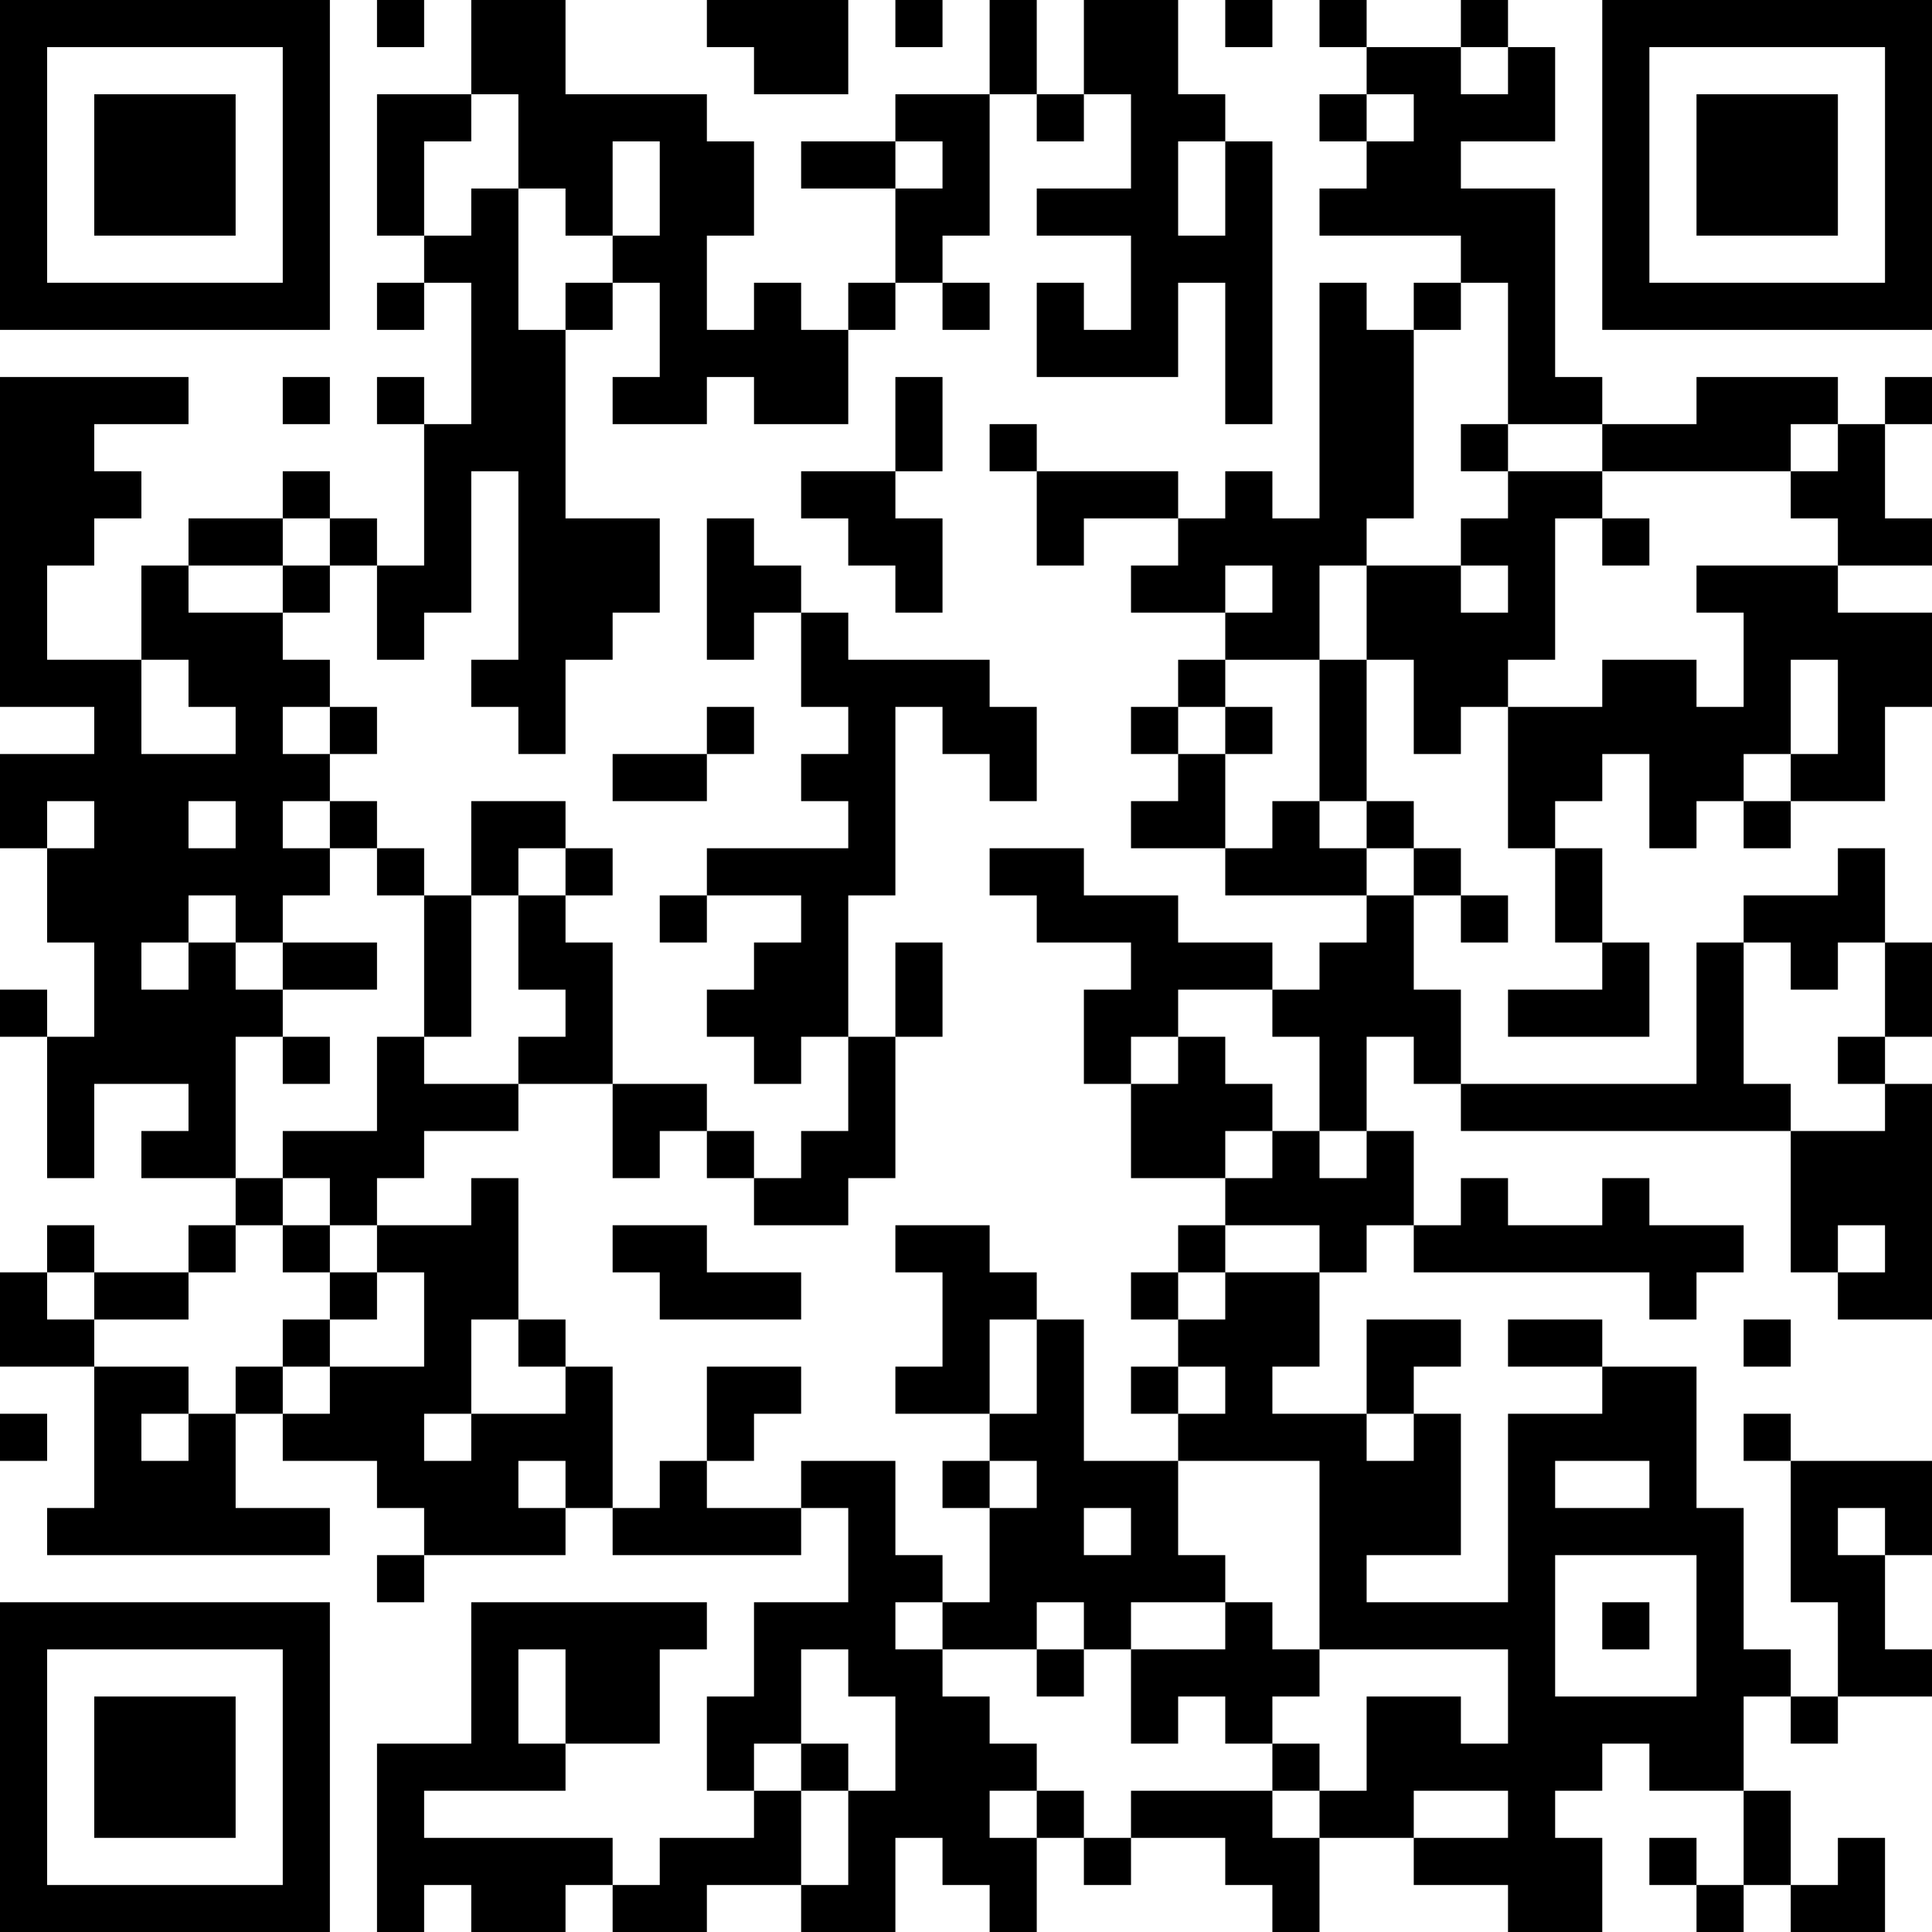 <?xml version="1.0" encoding="UTF-8"?>
<svg xmlns="http://www.w3.org/2000/svg" version="1.1" width="250" height="250" viewBox="0 0 250 250"><rect x="0" y="0" width="250" height="250" fill="#ffffff"/><g transform="scale(6.098)"><g transform="translate(0,0)"><path fill-rule="evenodd" d="M8 0L8 1L9 1L9 0ZM10 0L10 2L8 2L8 5L9 5L9 6L8 6L8 7L9 7L9 6L10 6L10 9L9 9L9 8L8 8L8 9L9 9L9 12L8 12L8 11L7 11L7 10L6 10L6 11L4 11L4 12L3 12L3 14L1 14L1 12L2 12L2 11L3 11L3 10L2 10L2 9L4 9L4 8L0 8L0 15L2 15L2 16L0 16L0 18L1 18L1 20L2 20L2 22L1 22L1 21L0 21L0 22L1 22L1 25L2 25L2 23L4 23L4 24L3 24L3 25L5 25L5 26L4 26L4 27L2 27L2 26L1 26L1 27L0 27L0 29L2 29L2 32L1 32L1 33L7 33L7 32L5 32L5 30L6 30L6 31L8 31L8 32L9 32L9 33L8 33L8 34L9 34L9 33L12 33L12 32L13 32L13 33L17 33L17 32L18 32L18 34L16 34L16 36L15 36L15 38L16 38L16 39L14 39L14 40L13 40L13 39L9 39L9 38L12 38L12 37L14 37L14 35L15 35L15 34L10 34L10 37L8 37L8 41L9 41L9 40L10 40L10 41L12 41L12 40L13 40L13 41L15 41L15 40L17 40L17 41L19 41L19 39L20 39L20 40L21 40L21 41L22 41L22 39L23 39L23 40L24 40L24 39L26 39L26 40L27 40L27 41L28 41L28 39L30 39L30 40L32 40L32 41L34 41L34 39L33 39L33 38L34 38L34 37L35 37L35 38L37 38L37 40L36 40L36 39L35 39L35 40L36 40L36 41L37 41L37 40L38 40L38 41L40 41L40 39L39 39L39 40L38 40L38 38L37 38L37 36L38 36L38 37L39 37L39 36L41 36L41 35L40 35L40 33L41 33L41 31L38 31L38 30L37 30L37 31L38 31L38 34L39 34L39 36L38 36L38 35L37 35L37 32L36 32L36 29L34 29L34 28L32 28L32 29L34 29L34 30L32 30L32 34L29 34L29 33L31 33L31 30L30 30L30 29L31 29L31 28L29 28L29 30L27 30L27 29L28 29L28 27L29 27L29 26L30 26L30 27L35 27L35 28L36 28L36 27L37 27L37 26L35 26L35 25L34 25L34 26L32 26L32 25L31 25L31 26L30 26L30 24L29 24L29 22L30 22L30 23L31 23L31 24L38 24L38 27L39 27L39 28L41 28L41 23L40 23L40 22L41 22L41 20L40 20L40 18L39 18L39 19L37 19L37 20L36 20L36 23L31 23L31 21L30 21L30 19L31 19L31 20L32 20L32 19L31 19L31 18L30 18L30 17L29 17L29 14L30 14L30 16L31 16L31 15L32 15L32 18L33 18L33 20L34 20L34 21L32 21L32 22L35 22L35 20L34 20L34 18L33 18L33 17L34 17L34 16L35 16L35 18L36 18L36 17L37 17L37 18L38 18L38 17L40 17L40 15L41 15L41 13L39 13L39 12L41 12L41 11L40 11L40 9L41 9L41 8L40 8L40 9L39 9L39 8L36 8L36 9L34 9L34 8L33 8L33 4L31 4L31 3L33 3L33 1L32 1L32 0L31 0L31 1L29 1L29 0L28 0L28 1L29 1L29 2L28 2L28 3L29 3L29 4L28 4L28 5L31 5L31 6L30 6L30 7L29 7L29 6L28 6L28 11L27 11L27 10L26 10L26 11L25 11L25 10L22 10L22 9L21 9L21 10L22 10L22 12L23 12L23 11L25 11L25 12L24 12L24 13L26 13L26 14L25 14L25 15L24 15L24 16L25 16L25 17L24 17L24 18L26 18L26 19L29 19L29 20L28 20L28 21L27 21L27 20L25 20L25 19L23 19L23 18L21 18L21 19L22 19L22 20L24 20L24 21L23 21L23 23L24 23L24 25L26 25L26 26L25 26L25 27L24 27L24 28L25 28L25 29L24 29L24 30L25 30L25 31L23 31L23 28L22 28L22 27L21 27L21 26L19 26L19 27L20 27L20 29L19 29L19 30L21 30L21 31L20 31L20 32L21 32L21 34L20 34L20 33L19 33L19 31L17 31L17 32L15 32L15 31L16 31L16 30L17 30L17 29L15 29L15 31L14 31L14 32L13 32L13 29L12 29L12 28L11 28L11 25L10 25L10 26L8 26L8 25L9 25L9 24L11 24L11 23L13 23L13 25L14 25L14 24L15 24L15 25L16 25L16 26L18 26L18 25L19 25L19 22L20 22L20 20L19 20L19 22L18 22L18 19L19 19L19 15L20 15L20 16L21 16L21 17L22 17L22 15L21 15L21 14L18 14L18 13L17 13L17 12L16 12L16 11L15 11L15 14L16 14L16 13L17 13L17 15L18 15L18 16L17 16L17 17L18 17L18 18L15 18L15 19L14 19L14 20L15 20L15 19L17 19L17 20L16 20L16 21L15 21L15 22L16 22L16 23L17 23L17 22L18 22L18 24L17 24L17 25L16 25L16 24L15 24L15 23L13 23L13 20L12 20L12 19L13 19L13 18L12 18L12 17L10 17L10 19L9 19L9 18L8 18L8 17L7 17L7 16L8 16L8 15L7 15L7 14L6 14L6 13L7 13L7 12L8 12L8 14L9 14L9 13L10 13L10 10L11 10L11 14L10 14L10 15L11 15L11 16L12 16L12 14L13 14L13 13L14 13L14 11L12 11L12 7L13 7L13 6L14 6L14 8L13 8L13 9L15 9L15 8L16 8L16 9L18 9L18 7L19 7L19 6L20 6L20 7L21 7L21 6L20 6L20 5L21 5L21 2L22 2L22 3L23 3L23 2L24 2L24 4L22 4L22 5L24 5L24 7L23 7L23 6L22 6L22 8L25 8L25 6L26 6L26 9L27 9L27 3L26 3L26 2L25 2L25 0L23 0L23 2L22 2L22 0L21 0L21 2L19 2L19 3L17 3L17 4L19 4L19 6L18 6L18 7L17 7L17 6L16 6L16 7L15 7L15 5L16 5L16 3L15 3L15 2L12 2L12 0ZM15 0L15 1L16 1L16 2L18 2L18 0ZM19 0L19 1L20 1L20 0ZM26 0L26 1L27 1L27 0ZM31 1L31 2L32 2L32 1ZM10 2L10 3L9 3L9 5L10 5L10 4L11 4L11 7L12 7L12 6L13 6L13 5L14 5L14 3L13 3L13 5L12 5L12 4L11 4L11 2ZM29 2L29 3L30 3L30 2ZM19 3L19 4L20 4L20 3ZM25 3L25 5L26 5L26 3ZM31 6L31 7L30 7L30 11L29 11L29 12L28 12L28 14L26 14L26 15L25 15L25 16L26 16L26 18L27 18L27 17L28 17L28 18L29 18L29 19L30 19L30 18L29 18L29 17L28 17L28 14L29 14L29 12L31 12L31 13L32 13L32 12L31 12L31 11L32 11L32 10L34 10L34 11L33 11L33 14L32 14L32 15L34 15L34 14L36 14L36 15L37 15L37 13L36 13L36 12L39 12L39 11L38 11L38 10L39 10L39 9L38 9L38 10L34 10L34 9L32 9L32 6ZM6 8L6 9L7 9L7 8ZM19 8L19 10L17 10L17 11L18 11L18 12L19 12L19 13L20 13L20 11L19 11L19 10L20 10L20 8ZM31 9L31 10L32 10L32 9ZM6 11L6 12L4 12L4 13L6 13L6 12L7 12L7 11ZM34 11L34 12L35 12L35 11ZM26 12L26 13L27 13L27 12ZM3 14L3 16L5 16L5 15L4 15L4 14ZM38 14L38 16L37 16L37 17L38 17L38 16L39 16L39 14ZM6 15L6 16L7 16L7 15ZM15 15L15 16L13 16L13 17L15 17L15 16L16 16L16 15ZM26 15L26 16L27 16L27 15ZM1 17L1 18L2 18L2 17ZM4 17L4 18L5 18L5 17ZM6 17L6 18L7 18L7 19L6 19L6 20L5 20L5 19L4 19L4 20L3 20L3 21L4 21L4 20L5 20L5 21L6 21L6 22L5 22L5 25L6 25L6 26L5 26L5 27L4 27L4 28L2 28L2 27L1 27L1 28L2 28L2 29L4 29L4 30L3 30L3 31L4 31L4 30L5 30L5 29L6 29L6 30L7 30L7 29L9 29L9 27L8 27L8 26L7 26L7 25L6 25L6 24L8 24L8 22L9 22L9 23L11 23L11 22L12 22L12 21L11 21L11 19L12 19L12 18L11 18L11 19L10 19L10 22L9 22L9 19L8 19L8 18L7 18L7 17ZM6 20L6 21L8 21L8 20ZM37 20L37 23L38 23L38 24L40 24L40 23L39 23L39 22L40 22L40 20L39 20L39 21L38 21L38 20ZM25 21L25 22L24 22L24 23L25 23L25 22L26 22L26 23L27 23L27 24L26 24L26 25L27 25L27 24L28 24L28 25L29 25L29 24L28 24L28 22L27 22L27 21ZM6 22L6 23L7 23L7 22ZM6 26L6 27L7 27L7 28L6 28L6 29L7 29L7 28L8 28L8 27L7 27L7 26ZM13 26L13 27L14 27L14 28L17 28L17 27L15 27L15 26ZM26 26L26 27L25 27L25 28L26 28L26 27L28 27L28 26ZM39 26L39 27L40 27L40 26ZM10 28L10 30L9 30L9 31L10 31L10 30L12 30L12 29L11 29L11 28ZM21 28L21 30L22 30L22 28ZM37 28L37 29L38 29L38 28ZM25 29L25 30L26 30L26 29ZM0 30L0 31L1 31L1 30ZM29 30L29 31L30 31L30 30ZM11 31L11 32L12 32L12 31ZM21 31L21 32L22 32L22 31ZM25 31L25 33L26 33L26 34L24 34L24 35L23 35L23 34L22 34L22 35L20 35L20 34L19 34L19 35L20 35L20 36L21 36L21 37L22 37L22 38L21 38L21 39L22 39L22 38L23 38L23 39L24 39L24 38L27 38L27 39L28 39L28 38L29 38L29 36L31 36L31 37L32 37L32 35L28 35L28 31ZM33 31L33 32L35 32L35 31ZM23 32L23 33L24 33L24 32ZM39 32L39 33L40 33L40 32ZM33 33L33 36L36 36L36 33ZM26 34L26 35L24 35L24 37L25 37L25 36L26 36L26 37L27 37L27 38L28 38L28 37L27 37L27 36L28 36L28 35L27 35L27 34ZM34 34L34 35L35 35L35 34ZM11 35L11 37L12 37L12 35ZM17 35L17 37L16 37L16 38L17 38L17 40L18 40L18 38L19 38L19 36L18 36L18 35ZM22 35L22 36L23 36L23 35ZM17 37L17 38L18 38L18 37ZM30 38L30 39L32 39L32 38ZM0 0L0 7L7 7L7 0ZM1 1L1 6L6 6L6 1ZM2 2L2 5L5 5L5 2ZM34 0L34 7L41 7L41 0ZM35 1L35 6L40 6L40 1ZM36 2L36 5L39 5L39 2ZM0 34L0 41L7 41L7 34ZM1 35L1 40L6 40L6 35ZM2 36L2 39L5 39L5 36Z" fill="#000000"/></g></g></svg>
